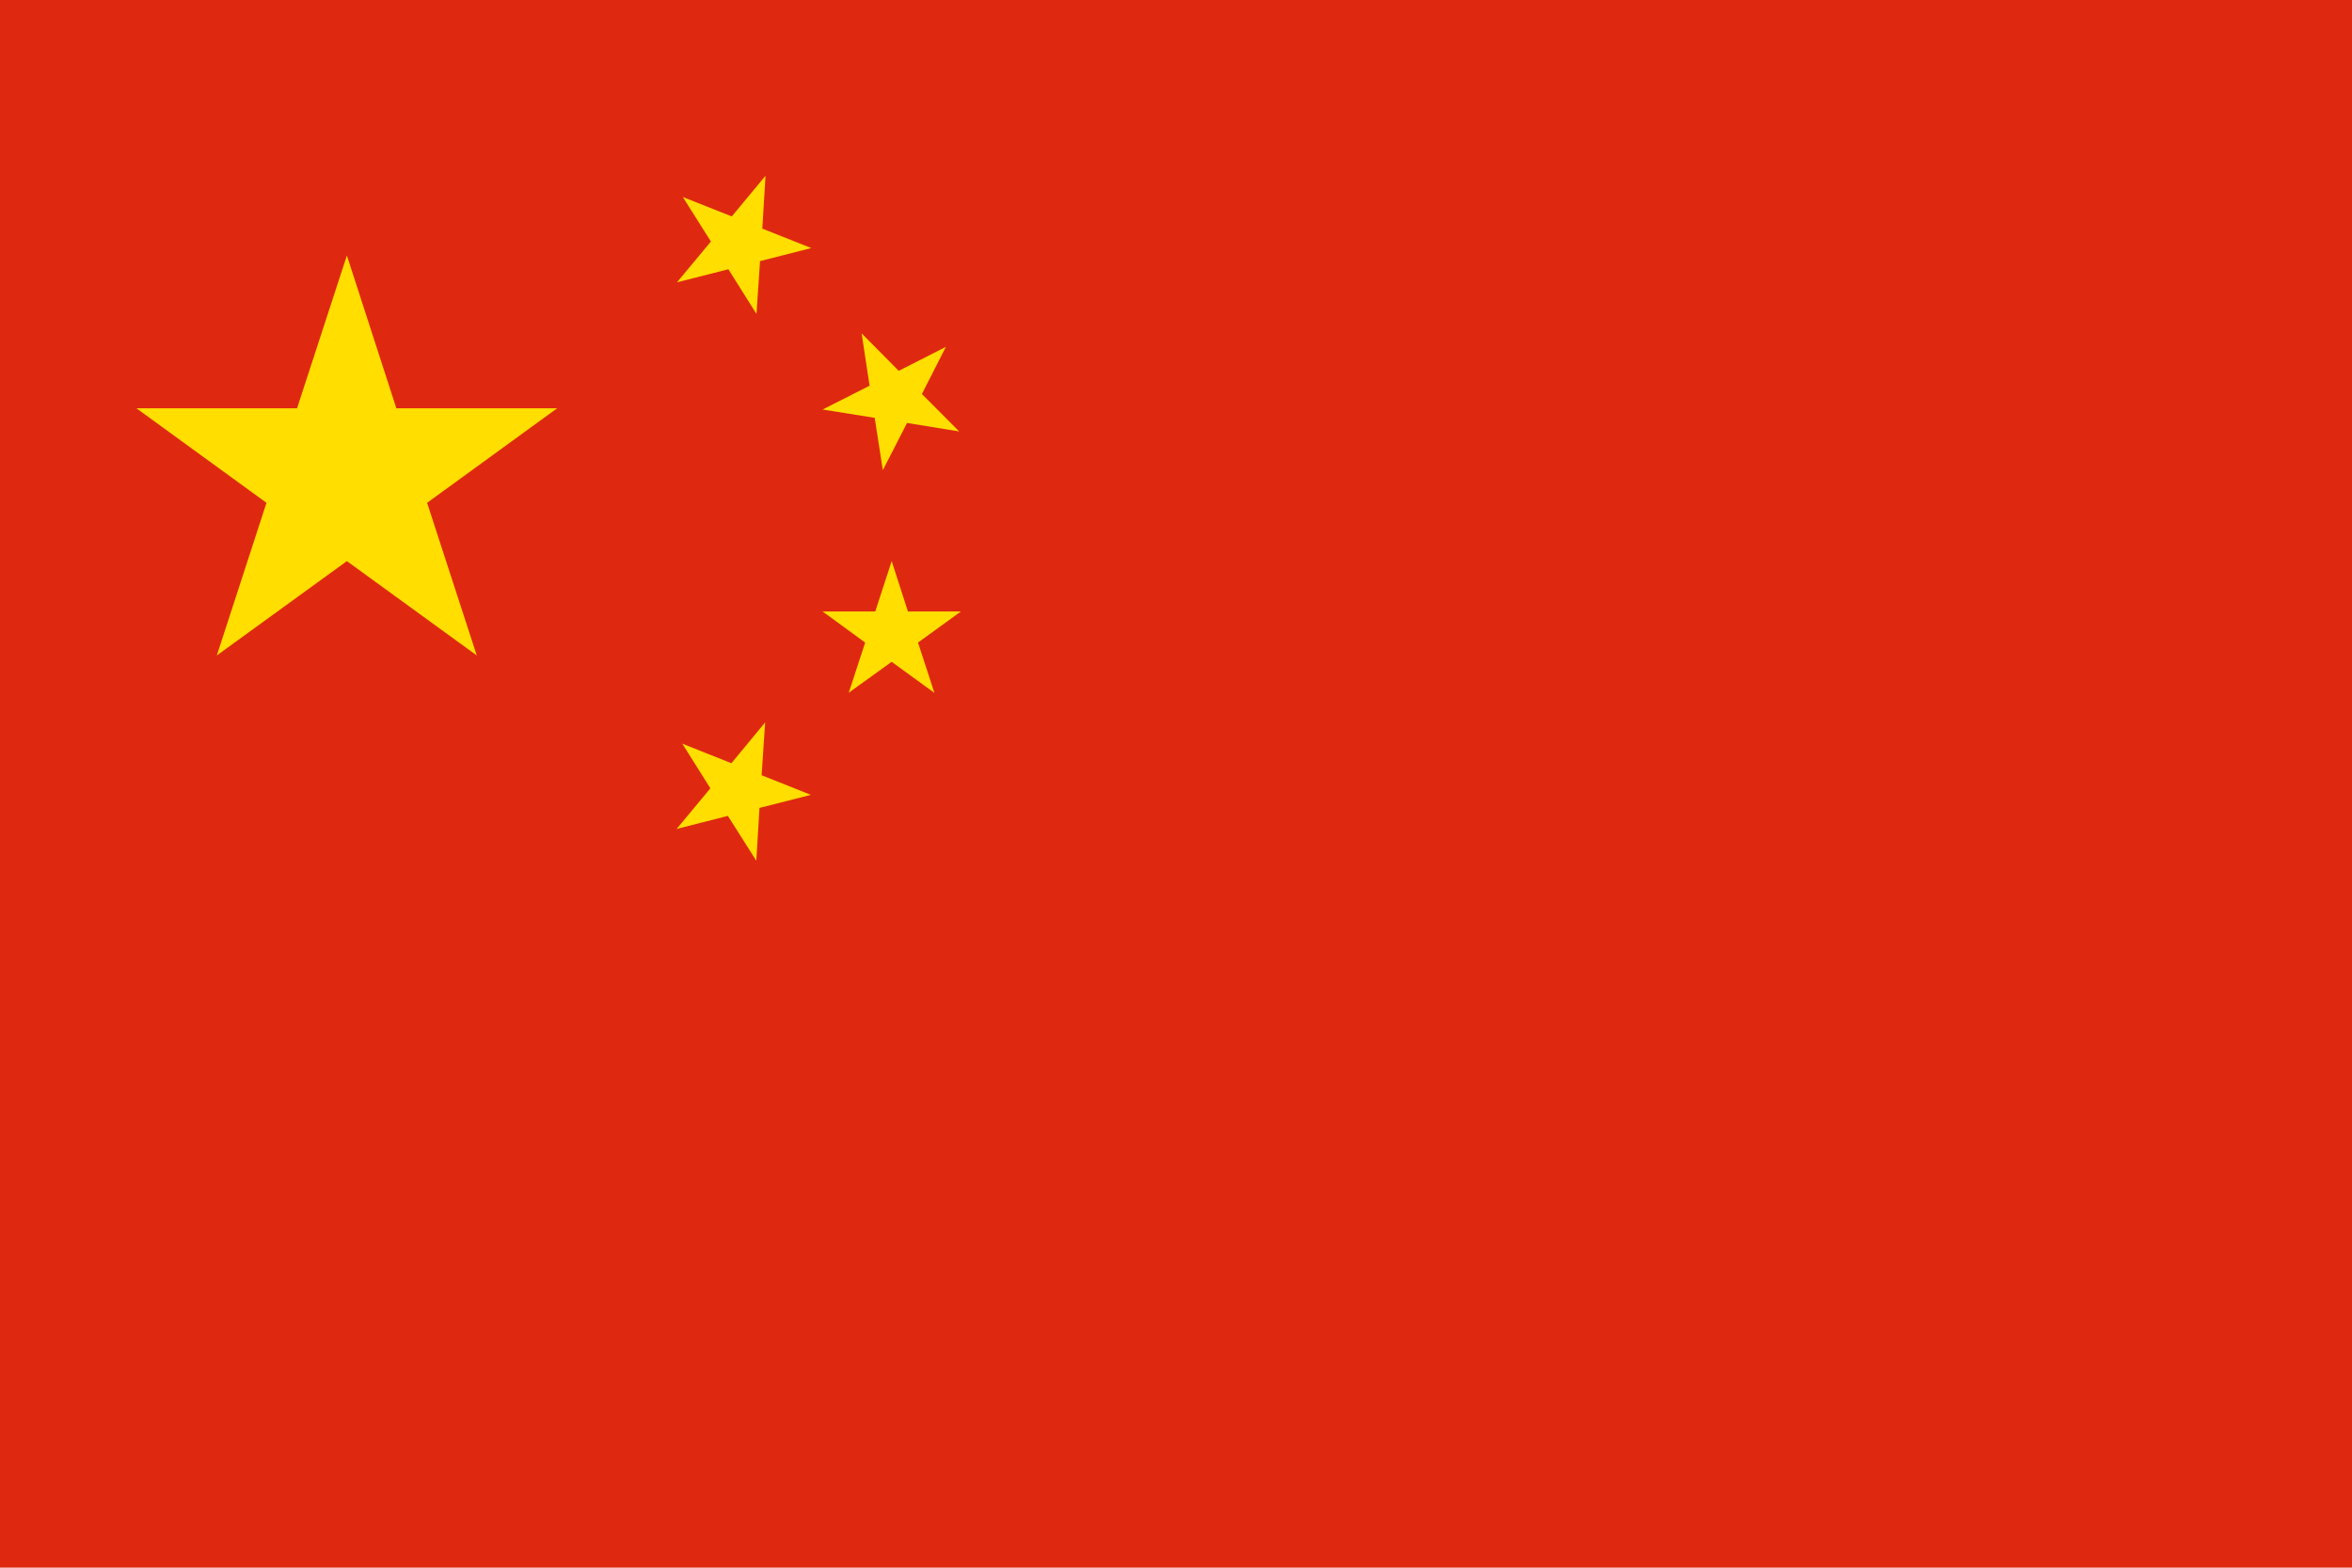 <?xml version="1.0" encoding="UTF-8"?>
<svg id="_レイヤー_2" data-name="レイヤー 2" xmlns="http://www.w3.org/2000/svg" viewBox="0 0 133.1 88.73">
  <defs>
    <style>
      .cls-1 {
        fill: #ffde00;
      }

      .cls-2 {
        fill: #de2910;
      }
    </style>
  </defs>
  <g id="_レイヤー_1-2" data-name="レイヤー 1">
    <g>
      <rect class="cls-2" width="133.1" height="88.73"/>
      <polygon class="cls-1" points="19.63 14.46 22.43 23.11 31.53 23.11 24.17 28.46 26.98 37.1 19.63 31.76 12.27 37.1 15.08 28.46 7.72 23.11 16.81 23.11 19.63 14.46"/>
      <polygon class="cls-1" points="43.32 9.95 43.14 12.94 45.91 14.04 43.01 14.78 42.81 17.77 41.22 15.24 38.31 15.98 40.23 13.67 38.64 11.15 41.41 12.25 43.32 9.95"/>
      <polygon class="cls-1" points="53.53 19.63 52.17 22.3 54.28 24.42 51.33 23.94 49.96 26.61 49.5 23.65 46.55 23.18 49.21 21.83 48.76 18.87 50.86 20.99 53.53 19.63"/>
      <polygon class="cls-1" points="50.46 31.76 51.38 34.61 54.38 34.61 51.95 36.37 52.88 39.22 50.46 37.46 48.03 39.21 48.96 36.37 46.55 34.61 49.53 34.61 50.46 31.76"/>
      <polygon class="cls-1" points="43.3 40.89 43.1 43.88 45.89 44.99 42.98 45.73 42.8 48.72 41.19 46.18 38.29 46.92 40.2 44.62 38.61 42.09 41.39 43.2 43.3 40.89"/>
    </g>
  </g>
</svg>